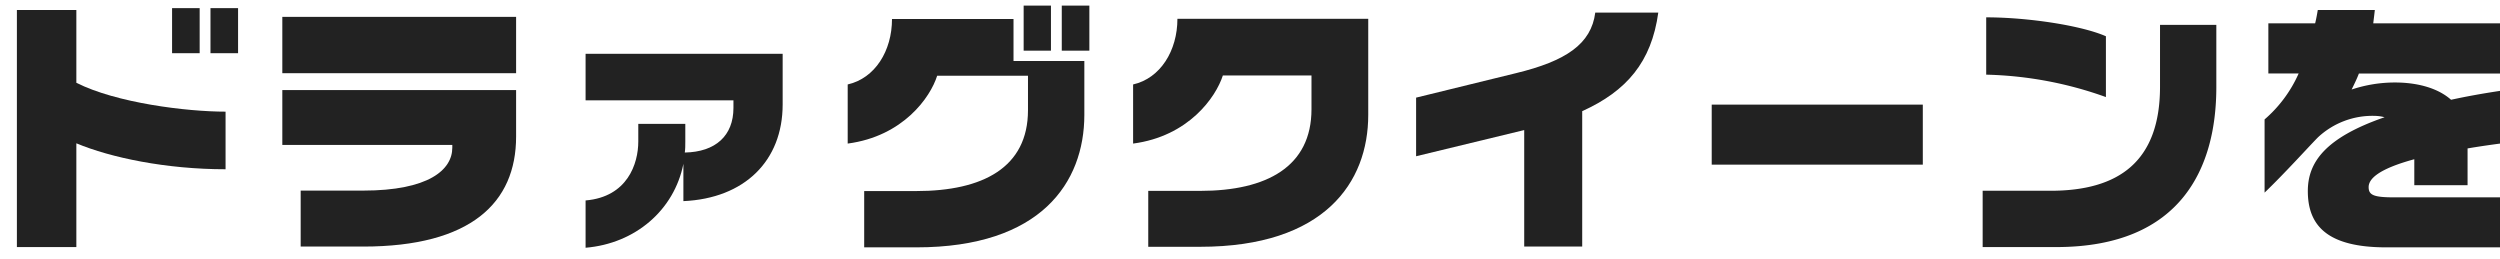 <svg xmlns="http://www.w3.org/2000/svg" viewBox="0 0 444 46">
  <defs>
    <style>
      .a {
        fill: none;
      }

      .b {
        fill: #222;
      }
    </style>
  </defs>
  <g>
    <rect class="a" width="444" height="46"/>
    <g>
      <path class="b" d="M13.56,25.45V43.88H3V1.78H13.56V14.7c7.11,3.6,19.64,5.13,26.5,5.13V30.06C29.5,30.06,19.66,28,13.56,25.45Zm17-16v-8h4.9v8Zm6.82,0v-8h4.9v8Z"/>
      <path class="b" d="M50.14,13V3H91.66V13ZM64.49,43.79H53.4V33.85H64.49c11.57,0,15.84-3.65,15.84-7.63v-.48H50.14V16H91.66v8.26C91.66,36,83.64,43.79,64.49,43.79Z"/>
      <path class="b" d="M121.37,35.72V29.1C119.74,37.31,112.83,43.26,104,44v-8.4c7.44-.63,9.36-6.53,9.36-10.47V22h8.35v3.17c0,.67,0,1.29-.09,1.92,5.47-.1,8.64-3,8.64-7.92V17.82H104V9.56h35v9C139,28.57,132.22,35.24,121.37,35.72Z"/>
      <path class="b" d="M162.75,43.93h-9.27v-10h9.27c11.8,0,19.82-4.18,19.82-14.36V13.45H166.44c-1.2,3.84-6.05,10.75-15.89,12.05V15c4.85-1.1,7.87-5.95,7.87-11.62H180v7.45h12.58v9.6C192.56,32.41,184.88,43.93,162.75,43.93ZM181.8,9v-8h4.85V9Zm6.77,0v-8h4.9V9Z"/>
      <path class="b" d="M213.14,43.83h-9.21V33.9h9.21c11.86,0,19.78-4.32,19.78-14.5v-6H217.18c-1.25,3.89-6.1,10.8-15.94,12.1V15c4.85-1.1,7.87-6,7.87-11.66H243V20.41C243,32.36,235.27,43.83,213.14,43.83Z"/>
      <path class="b" d="M281,19.74V43.79H270.7V23.1l-19.2,4.65V17.34L269.21,13c8.93-2.16,13.39-5.19,14.11-10.76h11.19C293.31,11,288.89,16.18,281,19.74Z"/>
      <path class="b" d="M304,29.24V18.58h37.49V29.24Z"/>
      <path class="b" d="M365.18,43.88H352.12v-10h12.05c12,0,19.45-5.09,19.45-18.48V4.42h10V15.56C393.6,29.53,387.6,43.88,365.18,43.88ZM352.75,13.26V3.08c7.39,0,16.9,1.44,21.26,3.36v10.8A67.21,67.21,0,0,0,352.75,13.26Z"/>
      <path class="b" d="M423.79,43.93c-10.37,0-13.92-3.79-13.92-10,0-5.09,3.07-9.46,13.63-13.11a7.24,7.24,0,0,0-1.68-.24,14.18,14.18,0,0,0-10.18,3.84c-1.48,1.49-5.85,6.34-9.45,9.79v-13a23.1,23.1,0,0,0,6.05-8.16h-5.38V4.14h8.31c.19-.77.33-1.54.47-2.36h10.13c-.09.82-.19,1.59-.28,2.36H444v8.92H418.94c-.38,1-.82,1.88-1.29,2.84a24.33,24.33,0,0,1,7.72-1.25c3.32,0,7.3.72,9.94,3.07,2.64-.58,5.52-1.1,8.69-1.58V25.5q-3.17.42-5.76.86v6.53h-9.46V28.28c-6.53,1.78-8.11,3.55-8.11,4.95s.86,1.82,4.51,1.82H444v8.88Z"/>
    </g>
  </g>
</svg>
